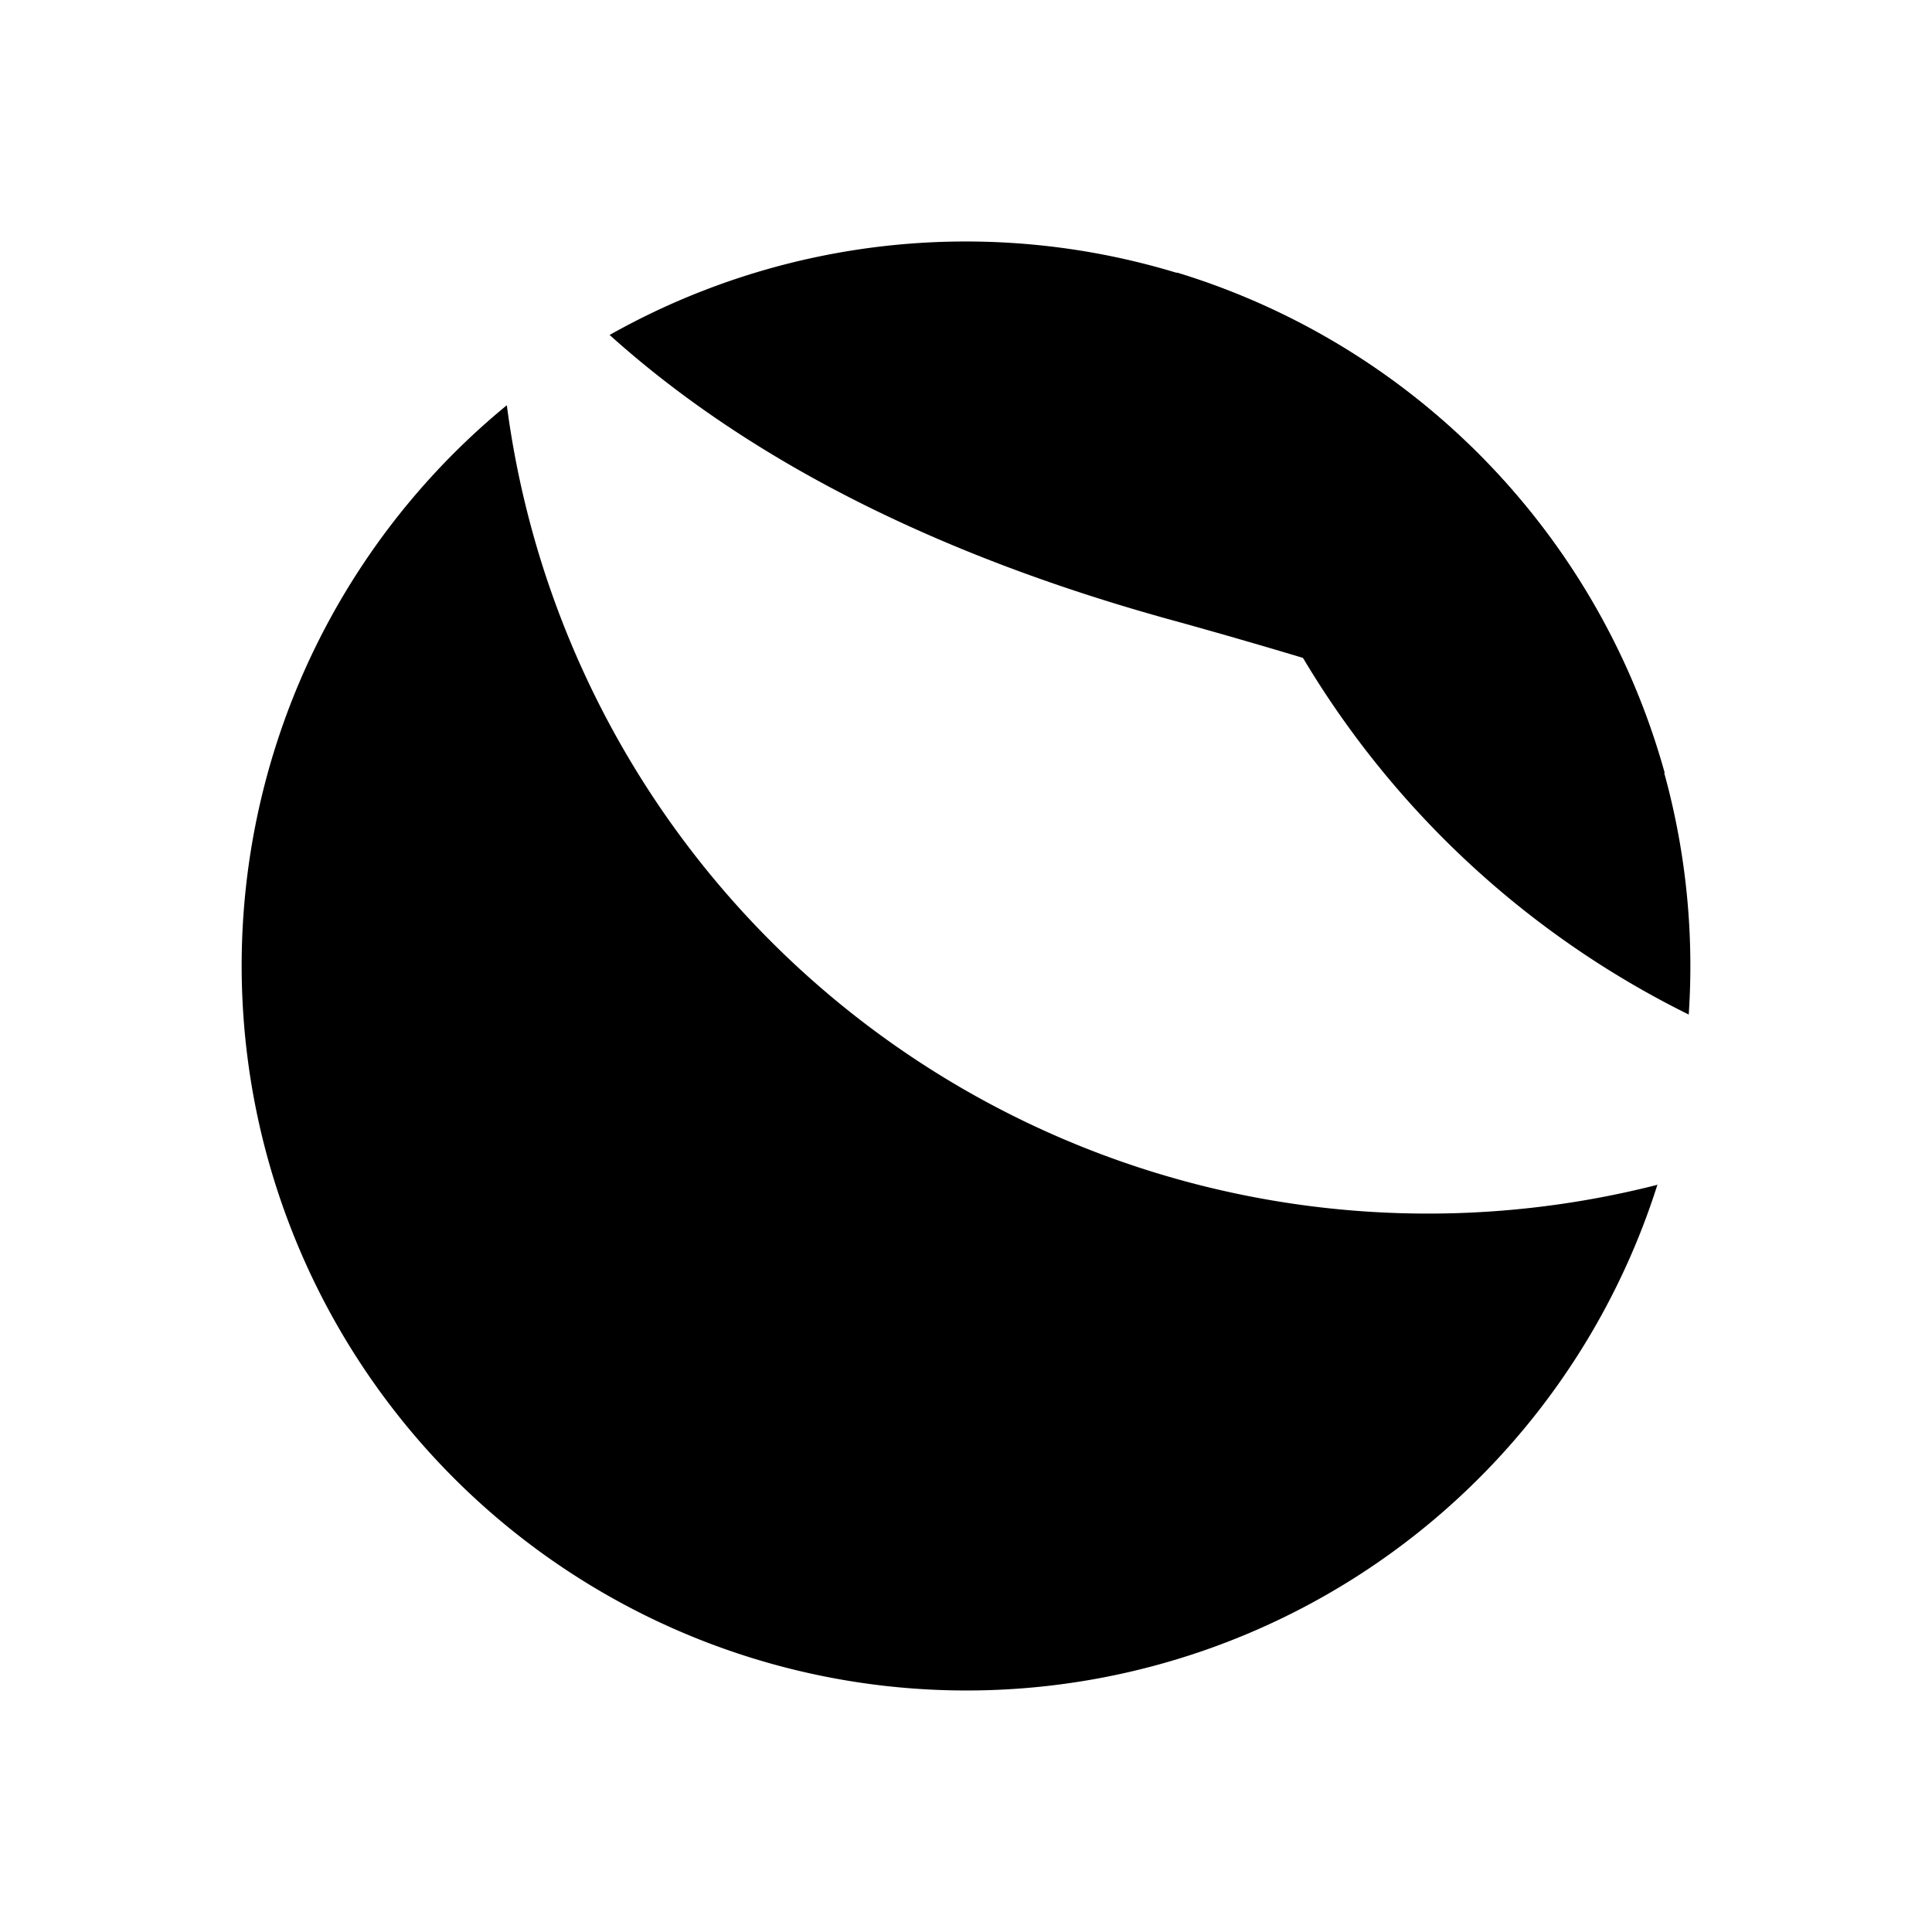<svg xmlns="http://www.w3.org/2000/svg" width="1em" height="1em" viewBox="0 0 24 24"><path fill="currentColor" d="M20.585 14.719A11.54 11.54 0 0 1 6.296 5.034a9.004 9.004 0 1 0 14.294 9.68h-.005zm.393-2.116a11.51 11.51 0 0 1-6.36-9.218a9.004 9.004 0 0 1 6.36 9.218"/><path fill="currentColor" d="M20.68 9.603c-.473-.14-.996-.315-1.598-.512c-1.188-.388-2.657-.872-4.514-1.385c-2.802-.77-5.2-1.93-6.995-3.545A9.01 9.01 0 0 1 20.68 9.603"/></svg>